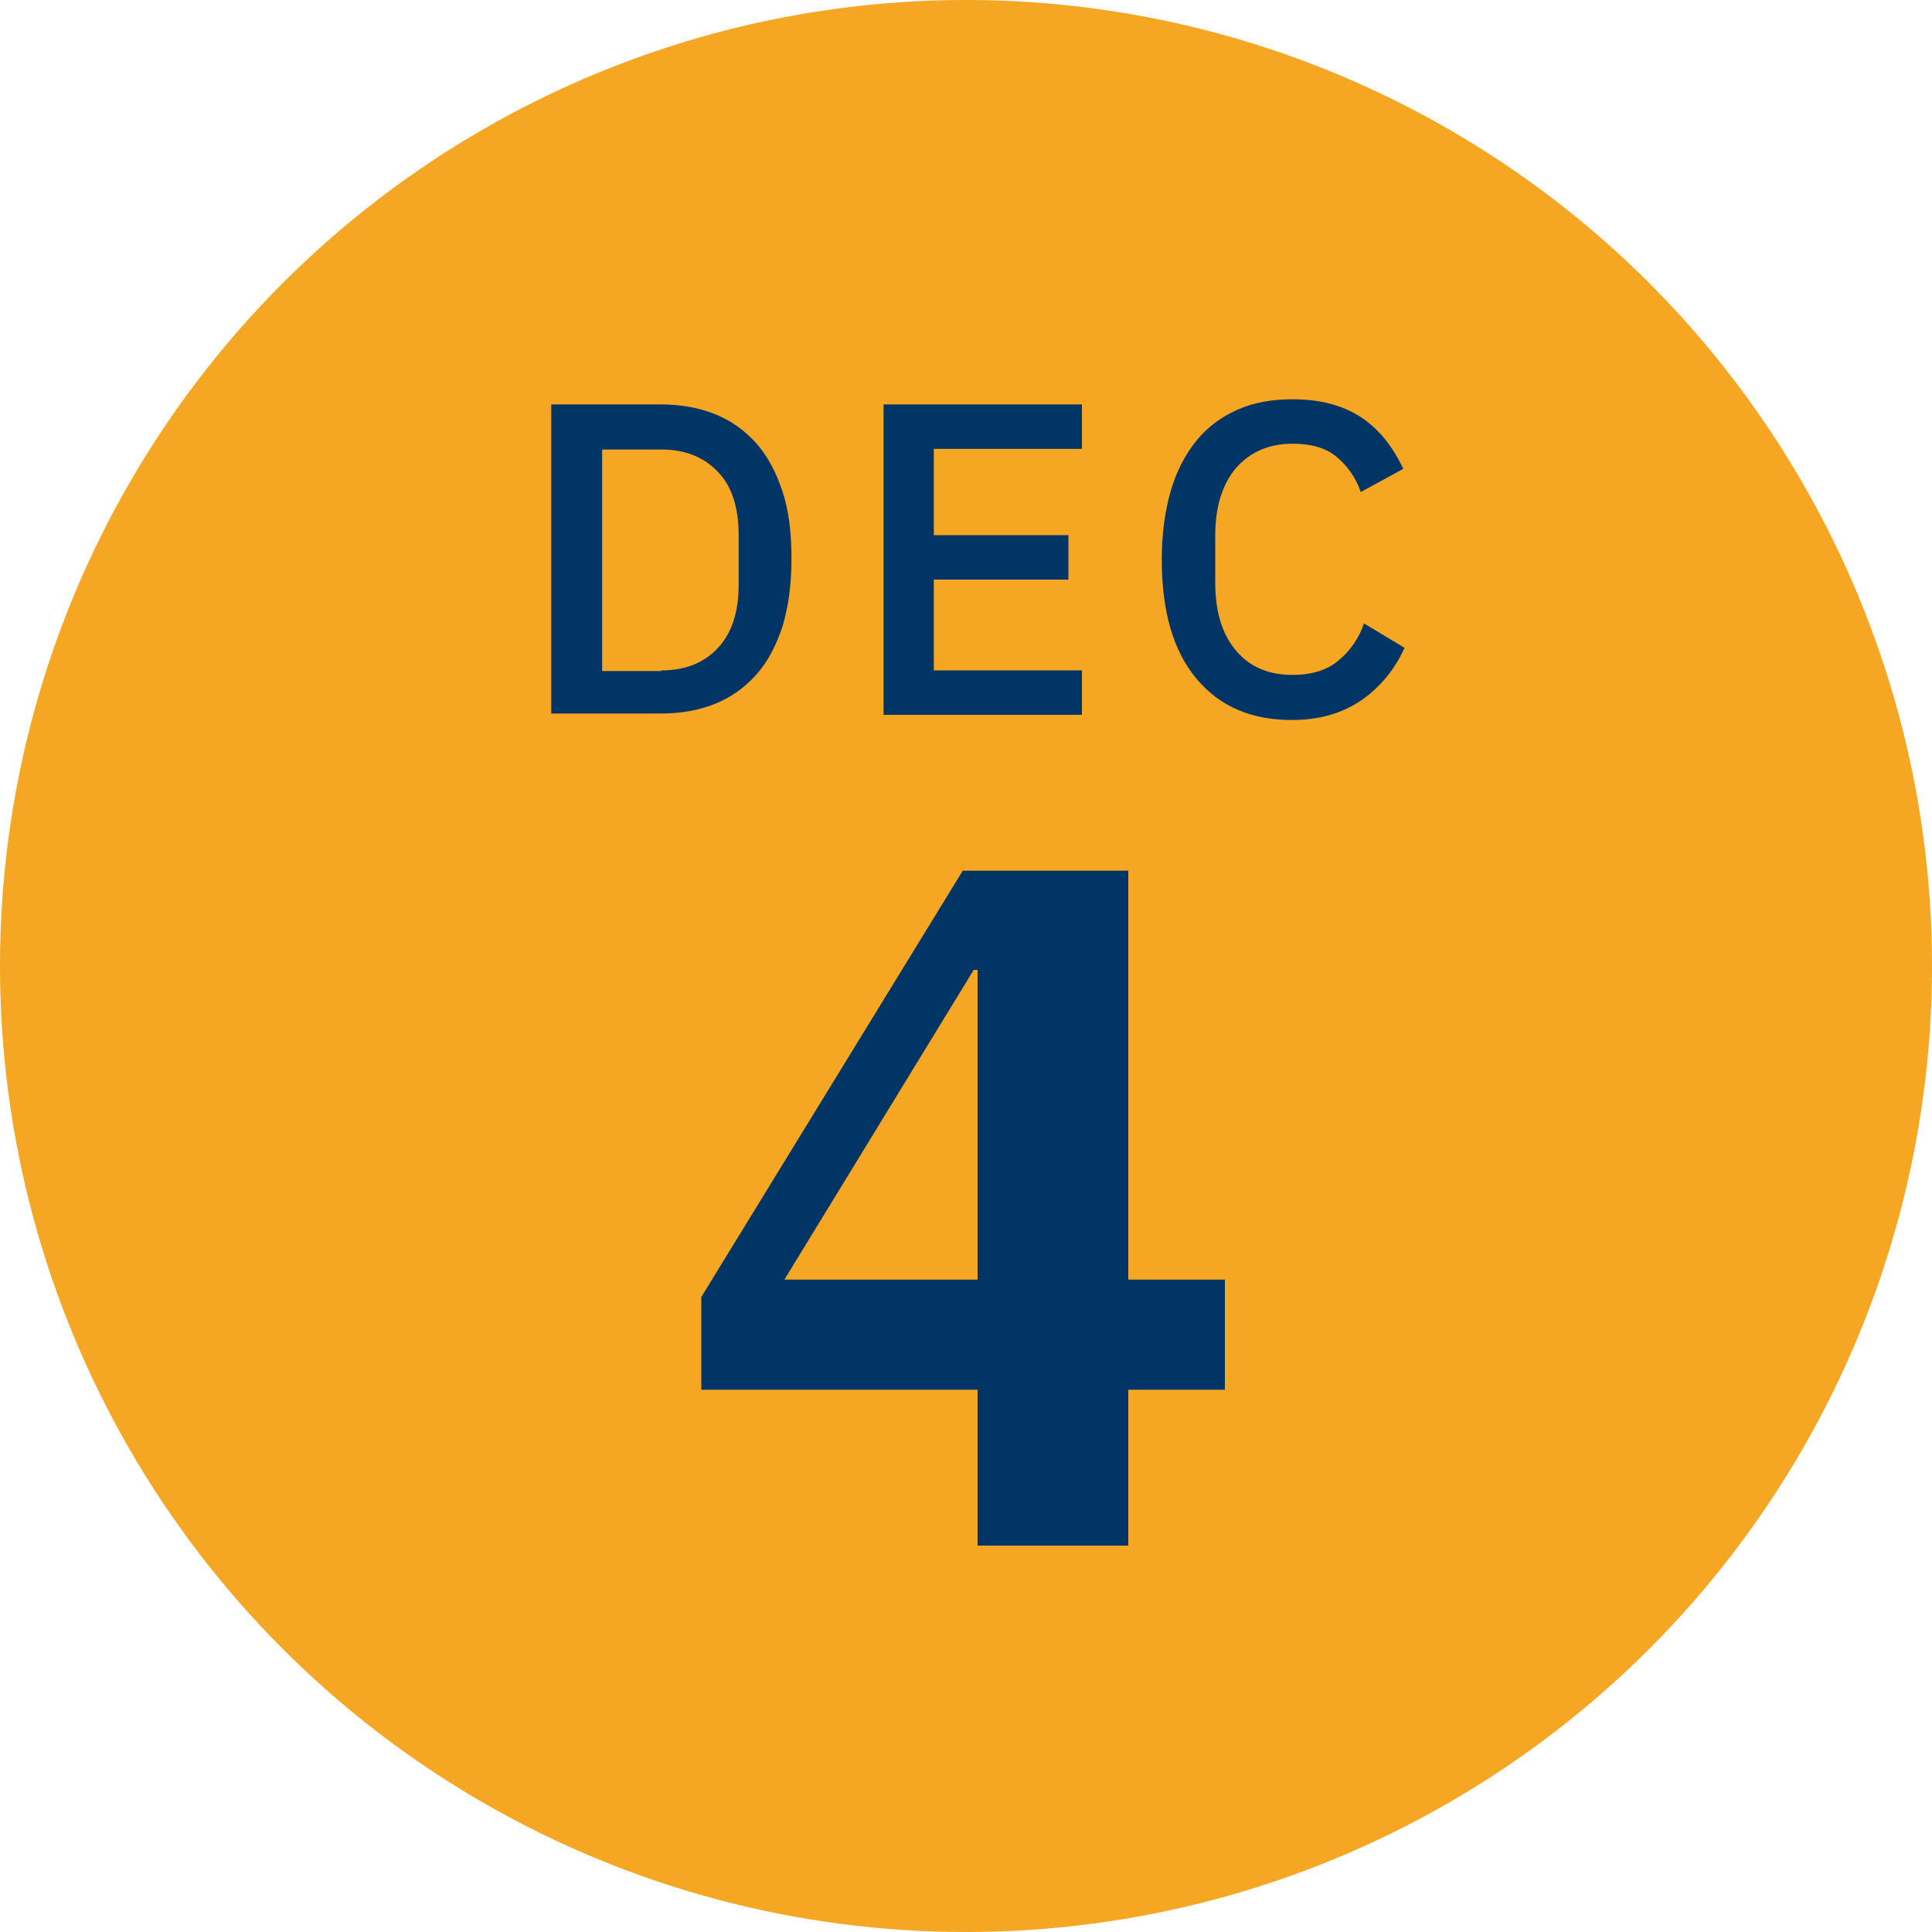 <?xml version="1.0" encoding="UTF-8"?>
<!-- Generator: Adobe Illustrator 28.0.0, SVG Export Plug-In . SVG Version: 6.00 Build 0)  -->
<svg xmlns="http://www.w3.org/2000/svg" xmlns:xlink="http://www.w3.org/1999/xlink" version="1.1" id="Layer_1" x="0px" y="0px" viewBox="0 0 300 300" xml:space="preserve">
<circle id="Ellipse_361_00000093878257216376050080000012429438119538312868_" fill="#F5A623" cx="150" cy="150" r="150"></circle>
<g>
	<path fill="#003565" d="M151.8,215.8h-42.9v-14.4l40.6-66.2h25.7v63.5h15v17.1h-15V240h-23.4V215.8z M121.8,198.7h30v-48.1h-0.6   L121.8,198.7z"></path>
</g>
<g>
	<path fill="#003565" d="M85.6,62.8h17c3.1,0,5.9,0.5,8.4,1.5c2.5,1,4.6,2.5,6.4,4.5c1.8,2,3.1,4.5,4.1,7.5c1,3,1.4,6.5,1.4,10.5   s-0.5,7.5-1.4,10.5c-1,3-2.3,5.5-4.1,7.5c-1.8,2-3.9,3.5-6.4,4.5c-2.5,1-5.3,1.5-8.4,1.5h-17V62.8z M102.7,104.1   c3.6,0,6.5-1.1,8.7-3.4c2.2-2.3,3.3-5.6,3.3-9.9v-7.7c0-4.4-1.1-7.7-3.3-9.9c-2.2-2.3-5.1-3.4-8.7-3.4h-9.2v34.4H102.7z"></path>
	<path fill="#003565" d="M137.2,111V62.8H168v6.9h-23v13.4h20.9V90H145v14.1h23v6.9H137.2z"></path>
	<path fill="#003565" d="M200.6,111.8c-6.3,0-11.2-2.1-14.8-6.4c-3.6-4.3-5.4-10.4-5.4-18.5c0-4,0.5-7.6,1.4-10.7   c0.9-3.1,2.3-5.7,4-7.8c1.7-2.1,3.9-3.7,6.4-4.8c2.5-1.1,5.3-1.6,8.5-1.6c4.2,0,7.7,0.9,10.5,2.7c2.8,1.8,5,4.5,6.7,8.1l-6.6,3.6   c-0.8-2.3-2.1-4.1-3.8-5.5c-1.7-1.4-4-2-6.8-2c-3.7,0-6.6,1.3-8.8,3.8c-2.1,2.5-3.2,6-3.2,10.5v7.3c0,4.5,1.1,8,3.2,10.5   c2.1,2.5,5,3.8,8.8,3.8c2.9,0,5.3-0.7,7.1-2.2c1.8-1.5,3.2-3.4,4-5.8l6.3,3.8c-1.6,3.5-3.9,6.2-6.8,8.2   C208.3,110.8,204.8,111.8,200.6,111.8z"></path>
</g>
</svg>

